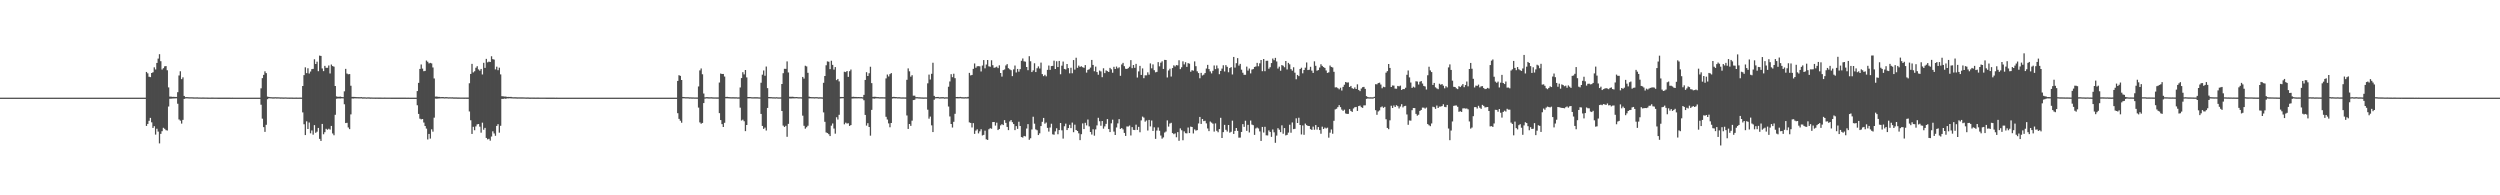 <?xml version="1.0" encoding="UTF-8"?>
<svg xmlns="http://www.w3.org/2000/svg" width="1920" height="150">
  <path d="M0 74.998h1v1.000H0zM1 74.998h1v1.000H1zM2 74.998h1v1.000H2zM3 74.998h1v1.000H3zM4 74.998h1v1.000H4zM5 74.998h1v1.000H5zM6 74.998h1v1.000H6zM7 74.998h1v1.000H7zM8 74.998h1v1.000H8zM9 74.998h1v1.000H9zM10 74.998h1v1.000H10zM11 74.998h1v1.000H11zM12 74.998h1v1.000H12zM13 74.998h1v1.000H13zM14 74.998h1v1.000H14zM15 74.998h1v1.000H15zM16 74.998h1v1.000H16zM17 74.998h1v1.000H17zM18 74.998h1v1.000H18zM19 74.998h1v1.000H19zM20 74.998h1v1.000H20zM21 74.998h1v1.000H21zM22 74.998h1v1.000H22zM23 74.998h1v1.000H23zM24 74.998h1v1.000H24zM25 74.998h1v1.000H25zM26 74.998h1v1.000H26zM27 74.998h1v1.000H27zM28 74.998h1v1.000H28zM29 74.998h1v1.000H29zM30 74.998h1v1.000H30zM31 74.998h1v1.000H31zM32 74.998h1v1.000H32zM33 74.998h1v1.000H33zM34 74.998h1v1.000H34zM35 74.998h1v1.000H35zM36 74.998h1v1.000H36zM37 74.998h1v1.000H37zM38 74.998h1v1.000H38zM39 74.998h1v1.000H39zM40 74.998h1v1.000H40zM41 74.998h1v1.000H41zM42 74.998h1v1.000H42zM43 74.998h1v1.000H43zM44 74.998h1v1.000H44zM45 74.998h1v1.000H45zM46 74.998h1v1.000H46zM47 74.998h1v1.000H47zM48 74.998h1v1.000H48zM49 74.998h1v1.000H49zM50 74.998h1v1.000H50zM51 74.998h1v1.000H51zM52 74.998h1v1.000H52zM53 74.998h1v1.000H53zM54 74.998h1v1.000H54zM55 74.998h1v1.000H55zM56 74.998h1v1.000H56zM57 74.998h1v1.000H57zM58 74.998h1v1.000H58zM59 74.998h1v1.000H59zM60 74.998h1v1.000H60zM61 74.998h1v1.000H61zM62 74.998h1v1.000H62zM63 74.998h1v1.000H63zM64 74.997h1v1.000H64zM65 74.997h1v1.000H65zM66 74.997h1v1.000H66zM67 74.997h1v1.000H67zM68 74.997h1v1.000H68zM69 74.997h1v1.000H69zM70 74.997h1v1.000H70zM71 74.997h1v1.000H71zM72 74.997h1v1.000H72zM73 74.997h1v1.000H73zM74 74.998h1v1.000H74zM75 74.997h1v1.000H75zM76 74.997h1v1.000H76zM77 74.998h1v1.000H77zM78 74.997h1v1.000H78zM79 74.997h1v1.000H79zM80 74.997h1v1.000H80zM81 74.998h1v1.000H81zM82 74.997h1v1.000H82zM83 74.997h1v1.000H83zM84 74.997h1v1.000H84zM85 74.998h1v1.000H85zM86 74.997h1v1.000H86zM87 74.997h1v1.000H87zM88 74.998h1v1.000H88zM89 74.998h1v1.000H89zM90 74.997h1v1.000H90zM91 74.997h1v1.000H91zM92 74.997h1v1.000H92zM93 74.998h1v1.000H93zM94 74.997h1v1.000H94zM95 74.997h1v1.000H95zM96 74.997h1v1.000H96zM97 74.997h1v1.000H97zM98 74.997h1v1.000H98zM99 74.997h1v1.000H99zM100 74.997h1v1.000H100zM101 74.997h1v1.000H101zM102 74.997h1v1.000H102zM103 74.997h1v1.000H103zM104 74.997h1v1.000H104zM105 74.997h1v1.000H105zM106 74.997h1v1.000H106zM107 74.997h1v1.000H107zM108 74.998h1v1.000H108zM109 74.998h1v1.000H109zM110 74.997h1v1.000H110zM111 74.997h1v1.000H111zM112 55.238h1v41.485H112zM113 56.331h1v38.825H113zM114 58.914h1v33.838H114zM115 59.231h1v31.296H115zM116 56.040h1v37.900H116zM117 55.486h1v42.791H117zM118 51.691h1v45.224H118zM119 53.359h1v49.991H119zM120 48.317h1v50.542H120zM121 44.998h1v56.084H121zM122 41.632h1v68.476H122zM123 47.019h1v55.802H123zM124 53.424h1v47.313H124zM125 52.384h1v45.744H125zM126 50.968h1v47.969H126zM127 50.736h1v49.235H127zM128 53.939h1v46.304H128zM129 67.120h1v14.698H129zM130 74.180h1v1.670H130zM131 74.259h1v1.542H131zM132 74.385h1v1.267H132zM133 74.336h1v1.267H133zM134 74.427h1v1.154H134zM135 74.422h1v1.108H135zM136 70.799h1v8.860H136zM137 57.966h1v33.774H137zM138 54.719h1v37.950H138zM139 60.795h1v34.106H139zM140 59.381h1v32.696H140zM141 73.693h1v2.311H141zM142 74.603h1v1.000H142zM143 74.545h1v1.000H143zM144 74.646h1v1.000H144zM145 74.678h1v1.000H145zM146 74.683h1v1.000H146zM147 74.694h1v1.000H147zM148 74.771h1v1.000H148zM149 74.777h1v1.000H149zM150 74.783h1v1.000H150zM151 74.762h1v1.000H151zM152 74.852h1v1.000H152zM153 74.844h1v1.000H153zM154 74.882h1v1.000H154zM155 74.854h1v1.000H155zM156 74.867h1v1.000H156zM157 74.888h1v1.000H157zM158 74.901h1v1.000H158zM159 74.917h1v1.000H159zM160 74.941h1v1.000H160zM161 74.935h1v1.000H161zM162 74.927h1v1.000H162zM163 74.929h1v1.000H163zM164 74.937h1v1.000H164zM165 74.941h1v1.000H165zM166 74.947h1v1.000H166zM167 74.960h1v1.000H167zM168 74.967h1v1.000H168zM169 74.969h1v1.000H169zM170 74.968h1v1.000H170zM171 74.978h1v1.000H171zM172 74.976h1v1.000H172zM173 74.975h1v1.000H173zM174 74.980h1v1.000H174zM175 74.982h1v1.000H175zM176 74.981h1v1.000H176zM177 74.984h1v1.000H177zM178 74.983h1v1.000H178zM179 74.987h1v1.000H179zM180 74.988h1v1.000H180zM181 74.986h1v1.000H181zM182 74.989h1v1.000H182zM183 74.990h1v1.000H183zM184 74.991h1v1.000H184zM185 74.992h1v1.000H185zM186 74.992h1v1.000H186zM187 74.992h1v1.000H187zM188 74.993h1v1.000H188zM189 74.994h1v1.000H189zM190 74.993h1v1.000H190zM191 74.995h1v1.000H191zM192 74.995h1v1.000H192zM193 74.995h1v1.000H193zM194 74.995h1v1.000H194zM195 74.995h1v1.000H195zM196 74.996h1v1.000H196zM197 74.996h1v1.000H197zM198 74.996h1v1.000H198zM199 74.997h1v1.000H199zM200 67.858h1v12.592H200zM201 60.017h1v31.102H201zM202 57.480h1v40.152H202zM203 54.802h1v46.478H203zM204 56.164h1v39.688H204zM205 74.210h1v1.979H205zM206 74.429h1v1.041H206zM207 74.590h1v1.000H207zM208 74.630h1v1.000H208zM209 74.706h1v1.000H209zM210 74.705h1v1.000H210zM211 74.631h1v1.000H211zM212 74.706h1v1.000H212zM213 74.682h1v1.000H213zM214 74.733h1v1.000H214zM215 74.818h1v1.000H215zM216 74.785h1v1.000H216zM217 74.859h1v1.000H217zM218 74.847h1v1.000H218zM219 74.799h1v1.000H219zM220 74.901h1v1.000H220zM221 74.884h1v1.000H221zM222 74.909h1v1.000H222zM223 74.894h1v1.000H223zM224 74.924h1v1.000H224zM225 74.933h1v1.000H225zM226 74.935h1v1.000H226zM227 74.910h1v1.000H227zM228 74.935h1v1.000H228zM229 74.941h1v1.000H229zM230 74.927h1v1.000H230zM231 74.939h1v1.000H231zM232 66.062h1v20.247H232zM233 57.693h1v37.722H233zM234 51.706h1v52.008H234zM235 56.158h1v37.018H235zM236 52.439h1v46.631H236zM237 56.478h1v37.619H237zM238 54.961h1v47.423H238zM239 53.094h1v47.128H239zM240 52.882h1v50.536H240zM241 45.529h1v50.587H241zM242 49.135h1v52.880H242zM243 47.346h1v53.786H243zM244 54.679h1v43.565H244zM245 42.708h1v63.932H245zM246 42.942h1v65.308H246zM247 52.604h1v42.578H247zM248 54.613h1v48.520H248zM249 50.602h1v50.916H249zM250 52.079h1v46.860H250zM251 52.065h1v47.566H251zM252 50.280h1v48.601H252zM253 56.418h1v43.122H253zM254 49.536h1v47.168H254zM255 50.715h1v51.804H255zM256 51.177h1v52.713H256zM257 66.048h1v22.114H257zM258 74.043h1v1.781H258zM259 74.330h1v1.299H259zM260 74.305h1v1.311H260zM261 74.189h1v1.473H261zM262 74.498h1v1.000H262zM263 74.593h1v1.000H263zM264 70.136h1v9.922H264zM265 52.888h1v41.648H265zM266 56.493h1v37.812H266zM267 57.050h1v40.824H267zM268 56.905h1v42.267H268zM269 65.853h1v22.012H269zM270 74.382h1v1.221H270zM271 74.396h1v1.265H271zM272 74.467h1v1.036H272zM273 74.550h1v1.000H273zM274 74.580h1v1.000H274zM275 74.607h1v1.000H275zM276 74.635h1v1.000H276zM277 74.556h1v1.000H277zM278 74.755h1v1.000H278zM279 74.720h1v1.000H279zM280 74.732h1v1.000H280zM281 74.844h1v1.000H281zM282 74.748h1v1.000H282zM283 74.768h1v1.000H283zM284 74.858h1v1.000H284zM285 74.852h1v1.000H285zM286 74.880h1v1.000H286zM287 74.881h1v1.000H287zM288 74.907h1v1.000H288zM289 74.895h1v1.000H289zM290 74.920h1v1.000H290zM291 74.910h1v1.000H291zM292 74.910h1v1.000H292zM293 74.938h1v1.000H293zM294 74.941h1v1.000H294zM295 74.925h1v1.000H295zM296 74.939h1v1.000H296zM297 74.938h1v1.000H297zM298 74.954h1v1.000H298zM299 74.955h1v1.000H299zM300 74.970h1v1.000H300zM301 74.968h1v1.000H301zM302 74.964h1v1.000H302zM303 74.958h1v1.000H303zM304 74.972h1v1.000H304zM305 74.965h1v1.000H305zM306 74.964h1v1.000H306zM307 74.972h1v1.000H307zM308 74.973h1v1.000H308zM309 74.977h1v1.000H309zM310 74.983h1v1.000H310zM311 74.978h1v1.000H311zM312 74.985h1v1.000H312zM313 74.983h1v1.000H313zM314 74.984h1v1.000H314zM315 74.990h1v1.000H315zM316 74.988h1v1.000H316zM317 74.988h1v1.000H317zM318 74.993h1v1.000H318zM319 74.989h1v1.000H319zM320 69.946h1v10.896H320zM321 63.637h1v23.858H321zM322 52.939h1v38.223H322zM323 49.492h1v42.229H323zM324 52.697h1v38.715H324zM325 54.658h1v39.470H325zM326 54.436h1v42.318H326zM327 46.510h1v52.277H327zM328 47.409h1v59.704H328zM329 48.696h1v54.156H329zM330 48.258h1v58.170H330zM331 48.684h1v50.662H331zM332 51.815h1v49.291H332zM333 60.261h1v30.117H333zM334 74.173h1v1.574H334zM335 74.149h1v1.686H335zM336 74.407h1v1.270H336zM337 74.415h1v1.212H337zM338 74.583h1v1.000H338zM339 74.519h1v1.000H339zM340 74.554h1v1.000H340zM341 74.688h1v1.000H341zM342 74.546h1v1.000H342zM343 74.643h1v1.000H343zM344 74.737h1v1.000H344zM345 74.698h1v1.000H345zM346 74.728h1v1.000H346zM347 74.718h1v1.000H347zM348 74.821h1v1.000H348zM349 74.815h1v1.000H349zM350 74.827h1v1.000H350zM351 74.872h1v1.000H351zM352 74.869h1v1.000H352zM353 74.884h1v1.000H353zM354 74.901h1v1.000H354zM355 74.885h1v1.000H355zM356 74.917h1v1.000H356zM357 74.884h1v1.000H357zM358 74.918h1v1.000H358zM359 74.906h1v1.000H359zM360 63.947h1v21.669H360zM361 56.786h1v35.576H361zM362 49.044h1v53.817H362zM363 55.627h1v41.736H363zM364 54.735h1v45.311H364zM365 51.997h1v45.081H365zM366 50.820h1v44.718H366zM367 53.276h1v41.951H367zM368 54.262h1v43.024H368zM369 52.966h1v48.935H369zM370 57.166h1v37.057H370zM371 48.226h1v51.402H371zM372 52.114h1v46.076H372zM373 45.191h1v60.730H373zM374 47.874h1v59.175H374zM375 47.300h1v59.311H375zM376 47.638h1v60.374H376zM377 43.223h1v61.620H377zM378 45.402h1v55.477H378zM379 45.776h1v56.713H379zM380 53.288h1v51.003H380zM381 51.206h1v45.535H381zM382 53.900h1v41.484H382zM383 51.964h1v49.916H383zM384 57.142h1v39.463H384zM385 73.898h1v2.010H385zM386 74.003h1v1.923H386zM387 74.149h1v1.501H387zM388 74.122h1v1.771H388zM389 74.456h1v1.087H389zM390 74.387h1v1.206H390zM391 74.460h1v1.006H391zM392 74.388h1v1.163H392zM393 74.645h1v1.000H393zM394 74.680h1v1.000H394zM395 74.650h1v1.000H395zM396 74.712h1v1.000H396zM397 74.773h1v1.000H397zM398 74.750h1v1.000H398zM399 74.752h1v1.000H399zM400 74.763h1v1.000H400zM401 74.769h1v1.000H401zM402 74.790h1v1.000H402zM403 74.836h1v1.000H403zM404 74.859h1v1.000H404zM405 74.815h1v1.000H405zM406 74.910h1v1.000H406zM407 74.915h1v1.000H407zM408 74.882h1v1.000H408zM409 74.929h1v1.000H409zM410 74.927h1v1.000H410zM411 74.940h1v1.000H411zM412 74.927h1v1.000H412zM413 74.932h1v1.000H413zM414 74.940h1v1.000H414zM415 74.951h1v1.000H415zM416 74.948h1v1.000H416zM417 74.947h1v1.000H417zM418 74.949h1v1.000H418zM419 74.967h1v1.000H419zM420 74.965h1v1.000H420zM421 74.966h1v1.000H421zM422 74.972h1v1.000H422zM423 74.971h1v1.000H423zM424 74.978h1v1.000H424zM425 74.977h1v1.000H425zM426 74.985h1v1.000H426zM427 74.979h1v1.000H427zM428 74.986h1v1.000H428zM429 74.986h1v1.000H429zM430 74.984h1v1.000H430zM431 74.988h1v1.000H431zM432 74.990h1v1.000H432zM433 74.988h1v1.000H433zM434 74.986h1v1.000H434zM435 74.991h1v1.000H435zM436 74.991h1v1.000H436zM437 74.991h1v1.000H437zM438 74.989h1v1.000H438zM439 74.993h1v1.000H439zM440 74.993h1v1.000H440zM441 74.992h1v1.000H441zM442 74.995h1v1.000H442zM443 74.994h1v1.000H443zM444 74.996h1v1.000H444zM445 74.995h1v1.000H445zM446 74.995h1v1.000H446zM447 74.995h1v1.000H447zM448 74.996h1v1.000H448zM449 74.996h1v1.000H449zM450 74.996h1v1.000H450zM451 74.996h1v1.000H451zM452 74.997h1v1.000H452zM453 74.996h1v1.000H453zM454 74.996h1v1.000H454zM455 74.997h1v1.000H455zM456 74.997h1v1.000H456zM457 74.997h1v1.000H457zM458 74.997h1v1.000H458zM459 74.997h1v1.000H459zM460 74.997h1v1.000H460zM461 74.997h1v1.000H461zM462 74.997h1v1.000H462zM463 74.997h1v1.000H463zM464 74.997h1v1.000H464zM465 74.997h1v1.000H465zM466 74.997h1v1.000H466zM467 74.997h1v1.000H467zM468 74.997h1v1.000H468zM469 74.997h1v1.000H469zM470 74.998h1v1.000H470zM471 74.997h1v1.000H471zM472 74.997h1v1.000H472zM473 74.997h1v1.000H473zM474 74.998h1v1.000H474zM475 74.997h1v1.000H475zM476 74.997h1v1.000H476zM477 74.997h1v1.000H477zM478 74.997h1v1.000H478zM479 74.997h1v1.000H479zM480 74.997h1v1.000H480zM481 74.997h1v1.000H481zM482 74.997h1v1.000H482zM483 74.997h1v1.000H483zM484 74.997h1v1.000H484zM485 74.997h1v1.000H485zM486 74.997h1v1.000H486zM487 74.997h1v1.000H487zM488 74.997h1v1.000H488zM489 74.997h1v1.000H489zM490 74.998h1v1.000H490zM491 74.997h1v1.000H491zM492 74.997h1v1.000H492zM493 74.997h1v1.000H493zM494 74.997h1v1.000H494zM495 74.997h1v1.000H495zM496 74.997h1v1.000H496zM497 74.997h1v1.000H497zM498 74.997h1v1.000H498zM499 74.997h1v1.000H499zM500 74.997h1v1.000H500zM501 74.997h1v1.000H501zM502 74.997h1v1.000H502zM503 74.997h1v1.000H503zM504 74.998h1v1.000H504zM505 74.997h1v1.000H505zM506 74.997h1v1.000H506zM507 74.997h1v1.000H507zM508 74.997h1v1.000H508zM509 74.997h1v1.000H509zM510 74.998h1v1.000H510zM511 74.997h1v1.000H511zM512 74.998h1v1.000H512zM513 74.997h1v1.000H513zM514 74.997h1v1.000H514zM515 74.997h1v1.000H515zM516 74.997h1v1.000H516zM517 74.997h1v1.000H517zM518 74.997h1v1.000H518zM519 74.997h1v1.000H519zM520 62.157h1v24.765H520zM521 57.740h1v33.527H521zM522 58.275h1v34.470H522zM523 61.459h1v32.781H523zM524 74.469h1v1.063H524zM525 74.537h1v1.000H525zM526 74.633h1v1.000H526zM527 74.638h1v1.000H527zM528 74.626h1v1.000H528zM529 74.757h1v1.000H529zM530 74.738h1v1.000H530zM531 74.825h1v1.000H531zM532 74.797h1v1.000H532zM533 74.831h1v1.000H533zM534 74.833h1v1.000H534zM535 74.856h1v1.000H535zM536 66.413h1v16.245H536zM537 54.050h1v39.965H537zM538 52.565h1v42.443H538zM539 57.054h1v37.335H539zM540 71.809h1v7.343H540zM541 74.760h1v1.000H541zM542 74.580h1v1.000H542zM543 74.598h1v1.000H543zM544 74.725h1v1.000H544zM545 74.684h1v1.000H545zM546 74.659h1v1.000H546zM547 74.759h1v1.000H547zM548 74.786h1v1.000H548zM549 74.791h1v1.000H549zM550 74.812h1v1.000H550zM551 74.825h1v1.000H551zM552 63.367h1v23.498H552zM553 56.494h1v35.693H553zM554 56.827h1v38.516H554zM555 56.798h1v40.754H555zM556 58.789h1v35.528H556zM557 74.448h1v1.066H557zM558 74.353h1v1.156H558zM559 74.548h1v1.000H559zM560 74.605h1v1.000H560zM561 74.681h1v1.000H561zM562 74.660h1v1.000H562zM563 74.668h1v1.000H563zM564 74.714h1v1.000H564zM565 74.695h1v1.000H565zM566 74.785h1v1.000H566zM567 74.773h1v1.000H567zM568 67.169h1v15.521H568zM569 59.941h1v32.611H569zM570 55.438h1v36.491H570zM571 57.113h1v36.000H571zM572 53.737h1v46.995H572zM573 59.465h1v36.535H573zM574 74.471h1v1.091H574zM575 74.487h1v1.019H575zM576 74.529h1v1.000H576zM577 74.681h1v1.000H577zM578 74.686h1v1.000H578zM579 74.657h1v1.000H579zM580 74.650h1v1.000H580zM581 74.654h1v1.000H581zM582 74.743h1v1.000H582zM583 74.799h1v1.000H583zM584 63.565h1v23.914H584zM585 57.352h1v39.375H585zM586 54.135h1v44.839H586zM587 58.187h1v39.801H587zM588 51.117h1v49.147H588zM589 67.707h1v15.197H589zM590 74.518h1v1.025H590zM591 74.563h1v1.000H591zM592 74.589h1v1.000H592zM593 74.689h1v1.000H593zM594 74.678h1v1.000H594zM595 74.731h1v1.000H595zM596 74.641h1v1.000H596zM597 74.786h1v1.000H597zM598 74.782h1v1.000H598zM599 74.757h1v1.000H599zM600 64.518h1v20.706H600zM601 56.225h1v40.261H601zM602 52.814h1v44.726H602zM603 52.911h1v43.705H603zM604 47.167h1v57.913H604zM605 55.644h1v39.477H605zM606 74.312h1v1.327H606zM607 74.346h1v1.320H607zM608 74.290h1v1.295H608zM609 74.373h1v1.183H609zM610 74.590h1v1.000H610zM611 74.473h1v1.005H611zM612 74.575h1v1.000H612zM613 74.690h1v1.000H613zM614 74.627h1v1.000H614zM615 74.702h1v1.000H615zM616 59.077h1v29.772H616zM617 60.362h1v36.233H617zM618 50.484h1v48.320H618zM619 51.004h1v46.750H619zM620 55.907h1v40.632H620zM621 74.233h1v1.349H621zM622 74.497h1v1.000H622zM623 74.580h1v1.000H623zM624 74.584h1v1.000H624zM625 74.669h1v1.000H625zM626 74.589h1v1.000H626zM627 74.593h1v1.000H627zM628 74.762h1v1.000H628zM629 74.724h1v1.000H629zM630 74.724h1v1.000H630zM631 74.821h1v1.000H631zM632 63.571h1v22.733H632zM633 58.343h1v35.182H633zM634 50.126h1v51.617H634zM635 47.162h1v55.035H635zM636 47.402h1v55.682H636zM637 53.117h1v51.401H637zM638 46.663h1v49.861H638zM639 49.818h1v45.000H639zM640 53.465h1v45.226H640zM641 51.515h1v51.138H641zM642 61.551h1v28.514H642zM643 60.609h1v31.219H643zM644 62.528h1v25.617H644zM645 74.429h1v1.182H645zM646 74.462h1v1.071H646zM647 74.485h1v1.000H647zM648 55.100h1v40.406H648zM649 55.396h1v38.788H649zM650 54.542h1v40.318H650zM651 59.016h1v35.640H651zM652 54.667h1v42.056H652zM653 53.413h1v42.660H653zM654 74.403h1v1.262H654zM655 74.293h1v1.346H655zM656 74.437h1v1.110H656zM657 74.462h1v1.094H657zM658 74.551h1v1.007H658zM659 74.498h1v1.000H659zM660 74.596h1v1.000H660zM661 74.554h1v1.000H661zM662 74.717h1v1.000H662zM663 72.877h1v4.109H663zM664 61.392h1v26.882H664zM665 55.472h1v40.971H665zM666 58.380h1v36.218H666zM667 56.259h1v41.298H667zM668 51.248h1v52.925H668zM669 63.849h1v20.504H669zM670 74.412h1v1.210H670zM671 74.272h1v1.514H671zM672 74.318h1v1.256H672zM673 74.530h1v1.000H673zM674 74.557h1v1.000H674zM675 74.688h1v1.000H675zM676 74.654h1v1.000H676zM677 74.663h1v1.000H677zM678 74.699h1v1.000H678zM679 74.718h1v1.000H679zM680 60.222h1v29.461H680zM681 57.252h1v34.537H681zM682 58.712h1v36.046H682zM683 56.919h1v40.804H683zM684 56.129h1v38.326H684zM685 74.429h1v1.221H685zM686 74.368h1v1.078H686zM687 74.492h1v1.095H687zM688 74.532h1v1.000H688zM689 74.699h1v1.000H689zM690 74.618h1v1.000H690zM691 74.728h1v1.000H691zM692 74.777h1v1.000H692zM693 74.754h1v1.000H693zM694 74.781h1v1.000H694zM695 74.824h1v1.000H695zM696 61.264h1v27.393H696zM697 52.526h1v46.471H697zM698 54.781h1v40.441H698zM699 58.869h1v37.814H699zM700 57.747h1v34.937H700zM701 73.461h1v3.370H701zM702 73.482h1v3.154H702zM703 74.594h1v1.000H703zM704 74.591h1v1.000H704zM705 74.684h1v1.000H705zM706 74.714h1v1.000H706zM707 74.783h1v1.000H707zM708 74.803h1v1.000H708zM709 74.863h1v1.000H709zM710 74.801h1v1.000H710zM711 74.840h1v1.000H711zM712 64.015h1v20.210H712zM713 57.282h1v33.831H713zM714 61.061h1v28.470H714zM715 56.695h1v39.586H715zM716 48.161h1v53.277H716zM717 73.619h1v2.998H717zM718 74.584h1v1.000H718zM719 74.480h1v1.000H719zM720 74.430h1v1.045H720zM721 74.738h1v1.000H721zM722 74.656h1v1.000H722zM723 74.607h1v1.000H723zM724 74.599h1v1.000H724zM725 74.815h1v1.000H725zM726 74.679h1v1.000H726zM727 74.741h1v1.000H727zM728 66.603h1v15.197H728zM729 62.572h1v26.851H729zM730 56.968h1v38.256H730zM731 59.313h1v38.651H731zM732 56.614h1v36.939H732zM733 60.082h1v27.336H733zM734 74.516h1v1.000H734zM735 74.454h1v1.108H735zM736 74.580h1v1.000H736zM737 74.418h1v1.042H737zM738 74.608h1v1.000H738zM739 74.654h1v1.000H739zM740 74.703h1v1.000H740zM741 74.623h1v1.000H741zM742 74.680h1v1.000H742zM743 74.394h1v1.236H743zM744 55.977h1v38.019H744zM745 57.930h1v36.492H745zM746 57.550h1v40.358H746zM747 52.915h1v41.631H747zM748 48.738h1v54.049H748zM749 52.014h1v48.264H749zM750 50.878h1v48.460H750zM751 50.797h1v51.653H751zM752 50.946h1v49.938H752zM753 54.876h1v44.383H753zM754 50.314h1v53.745H754zM755 46.121h1v57.460H755zM756 52.494h1v47.844H756zM757 49.537h1v57.477H757zM758 46.098h1v61.351H758zM759 50.923h1v48.336H759zM760 51.241h1v47.240H760zM761 46.277h1v52.582H761zM762 50.073h1v43.654H762zM763 52.049h1v41.643H763zM764 51.784h1v44.659H764zM765 51.176h1v43.026H765zM766 52.318h1v47.556H766zM767 50.194h1v48.832H767zM768 56.071h1v40.242H768zM769 58.807h1v36.560H769zM770 53.859h1v42.170H770zM771 53.354h1v38.900H771zM772 50.256h1v44.128H772zM773 49.278h1v48.219H773zM774 52.382h1v47.579H774zM775 53.239h1v40.026H775zM776 53.911h1v38.292H776zM777 58.483h1v35.376H777zM778 53.293h1v41.978H778zM779 50.341h1v49.611H779zM780 55.653h1v41.193H780zM781 52.926h1v46.039H781zM782 55.048h1v38.434H782zM783 53.100h1v43.664H783zM784 46.704h1v58.549H784zM785 44.922h1v60.750H785zM786 47.088h1v57.317H786zM787 47.375h1v57.370H787zM788 51.481h1v47.220H788zM789 53.920h1v41.398H789zM790 43.141h1v64.201H790zM791 47.074h1v59.132H791zM792 55.368h1v44.084H792zM793 54.090h1v35.577H793zM794 48.592h1v46.405H794zM795 55.367h1v44.028H795zM796 52.446h1v47.613H796zM797 51.005h1v52.701H797zM798 52.625h1v49.750H798zM799 48.059h1v48.768H799zM800 56.917h1v36.606H800zM801 58.457h1v32.126H801zM802 57.453h1v37.519H802zM803 58.619h1v35.481H803zM804 53.633h1v44.544H804zM805 50.337h1v50.741H805zM806 53.672h1v44.252H806zM807 50.728h1v44.321H807zM808 50.562h1v52.624H808zM809 46.581h1v56.889H809zM810 52.975h1v47.922H810zM811 47.051h1v51.469H811zM812 51.531h1v51.593H812zM813 46.821h1v53.093H813zM814 57.044h1v37.412H814zM815 50.454h1v49.628H815zM816 47.272h1v59.167H816zM817 52.943h1v44.024H817zM818 53.369h1v41.629H818zM819 49.143h1v50.758H819zM820 52.351h1v46.023H820zM821 56.321h1v39.533H821zM822 52.040h1v46.377H822zM823 56.256h1v37.927H823zM824 46.153h1v55.387H824zM825 53.447h1v42.272H825zM826 44.325h1v55.520H826zM827 52.086h1v48.511H827zM828 50.384h1v52.006H828zM829 51.329h1v56.298H829zM830 50.897h1v52.148H830zM831 51.610h1v43.147H831zM832 52.046h1v47.054H832zM833 49.995h1v44.310H833zM834 55.752h1v40.551H834zM835 53.663h1v38.158H835zM836 53.212h1v43.838H836zM837 51.910h1v49.451H837zM838 46.024h1v57.312H838zM839 49.882h1v49.373H839zM840 54.748h1v49.439H840zM841 51.126h1v48.259H841zM842 55.346h1v40.966H842zM843 57.391h1v33.084H843zM844 54.195h1v38.934H844zM845 54.833h1v41.743H845zM846 59.296h1v33.658H846zM847 52.440h1v46.397H847zM848 56.184h1v40.912H848zM849 54.047h1v41.100H849zM850 54.651h1v36.802H850zM851 55.294h1v43.839H851zM852 52.126h1v49.287H852zM853 53.232h1v41.473H853zM854 55.874h1v36.039H854zM855 51.327h1v49.752H855zM856 53.002h1v50.683H856zM857 51.101h1v46.815H857zM858 52.503h1v42.278H858zM859 51.692h1v39.815H859zM860 58.201h1v40.841H860zM861 49.503h1v48.811H861zM862 48.293h1v51.083H862zM863 50.848h1v51.222H863zM864 52.766h1v51.629H864zM865 52.990h1v44.125H865zM866 52.311h1v44.878H866zM867 51.245h1v45.179H867zM868 46.179h1v57.862H868zM869 52.374h1v45.277H869zM870 49.944h1v49.787H870zM871 52.081h1v47.825H871zM872 49.054h1v46.667H872zM873 59.534h1v40.215H873zM874 54.821h1v42.603H874zM875 50.578h1v50.989H875zM876 57.537h1v34.925H876zM877 52.551h1v36.983H877zM878 60.040h1v30.260H878zM879 57.851h1v35.593H879zM880 57.847h1v34.647H880zM881 55.555h1v44.679H881zM882 57.355h1v34.774H882zM883 48.698h1v48.387H883zM884 52.466h1v40.127H884zM885 49.471h1v51.084H885zM886 53.905h1v43.904H886zM887 55.550h1v51.096H887zM888 55.172h1v45.094H888zM889 47.697h1v50.185H889zM890 50.946h1v49.439H890zM891 48.132h1v55.938H891zM892 47.105h1v59.371H892zM893 52.934h1v52.573H893zM894 45.981h1v55.791H894zM895 46.055h1v54.972H895zM896 59.493h1v32.971H896zM897 54.139h1v43.088H897zM898 52.770h1v42.111H898zM899 58.757h1v35.550H899zM900 52.252h1v49.932H900zM901 50.191h1v52.885H901zM902 51.020h1v51.427H902zM903 49.984h1v55.427H903zM904 50.218h1v51.251H904zM905 46.285h1v61.871H905zM906 53.107h1v45.523H906zM907 51.663h1v48.368H907zM908 47.103h1v60.608H908zM909 49.449h1v51.451H909zM910 47.782h1v54.535H910zM911 51.330h1v51.118H911zM912 48.487h1v49.449H912zM913 48.886h1v53.310H913zM914 55.074h1v42.162H914zM915 53.928h1v43.604H915zM916 54.276h1v48.235H916zM917 47.168h1v52.230H917zM918 50.819h1v49.505H918zM919 54.785h1v45.180H919zM920 56.117h1v38.690H920zM921 60.090h1v29.740H921zM922 55.977h1v39.212H922zM923 57.957h1v33.459H923zM924 57.339h1v35.671H924zM925 56.097h1v36.633H925zM926 52.656h1v42.130H926zM927 49.817h1v48.843H927zM928 53.024h1v47.665H928zM929 54.816h1v38.540H929zM930 56.385h1v37.757H930zM931 54.372h1v40.616H931zM932 50.267h1v50.792H932zM933 53.079h1v41.686H933zM934 50.252h1v50.206H934zM935 52.525h1v49.052H935zM936 56.993h1v42.122H936zM937 54.452h1v36.027H937zM938 52.696h1v53.285H938zM939 50.106h1v51.375H939zM940 54.881h1v41.019H940zM941 50.043h1v49.648H941zM942 51.325h1v49.702H942zM943 55.492h1v40.489H943zM944 52.270h1v49.604H944zM945 51.573h1v49.644H945zM946 57.192h1v35.498H946zM947 43.734h1v59.143H947zM948 51.916h1v48.622H948zM949 48.545h1v49.738H949zM950 44.633h1v55.852H950zM951 50.395h1v55.326H951zM952 49.066h1v56.599H952zM953 53.512h1v47.824H953zM954 55.841h1v39.471H954zM955 57.441h1v39.999H955zM956 57.445h1v35.257H956zM957 51.149h1v49.360H957zM958 54.204h1v41.687H958zM959 52.637h1v49.085H959zM960 56.381h1v36.200H960zM961 53.423h1v42.274H961zM962 53.040h1v43.110H962zM963 51.394h1v52.206H963zM964 51.045h1v47.612H964zM965 48.304h1v49.616H965zM966 50.875h1v47.793H966zM967 48.620h1v52.273H967zM968 46.076h1v62.173H968zM969 54.676h1v42.793H969zM970 45.303h1v56.479H970zM971 54.693h1v42.676H971zM972 46.695h1v57.246H972zM973 46.649h1v57.388H973zM974 52.805h1v47.334H974zM975 51.617h1v49.726H975zM976 48.435h1v56.680H976zM977 44.934h1v54.505H977zM978 46.237h1v55.374H978zM979 44.456h1v65.199H979zM980 47.198h1v56.935H980zM981 52.621h1v45.860H981zM982 51.195h1v48.455H982zM983 54.331h1v47.130H983zM984 49.977h1v46.300H984zM985 50.505h1v52.224H985zM986 51.676h1v46.692H986zM987 46.867h1v57.102H987zM988 53.333h1v50.258H988zM989 48.277h1v53.548H989zM990 49.418h1v46.375H990zM991 53.084h1v48.835H991zM992 54.264h1v39.806H992zM993 51.644h1v47.539H993zM994 55.805h1v43.126H994zM995 60.869h1v30.016H995zM996 57.525h1v36.941H996zM997 58.473h1v31.924H997zM998 52.988h1v43.002H998zM999 52.002h1v51.278H999zM1000 56.310h1v40.046H1000zM1001 53.769h1v49.758H1001zM1002 51.953h1v42.996H1002zM1003 47.965h1v48.158H1003zM1004 53.834h1v42.883H1004zM1005 53.540h1v43.208H1005zM1006 51.295h1v47.901H1006zM1007 54.209h1v45.599H1007zM1008 56.003h1v41.218H1008zM1009 47.128h1v52.521H1009zM1010 50.532h1v45.511H1010zM1011 54.291h1v45.265H1011zM1012 53.791h1v43.772H1012zM1013 51.844h1v48.070H1013zM1014 49.368h1v53.319H1014zM1015 50.575h1v46.703H1015zM1016 51.496h1v47.568H1016zM1017 52.174h1v45.840H1017zM1018 54.133h1v44.514H1018zM1019 56.004h1v42.023H1019zM1020 55.548h1v50.178H1020zM1021 50.324h1v51.542H1021zM1022 51.398h1v48.012H1022zM1023 51.794h1v50.891H1023zM1024 55.165h1v37.612H1024zM1025 67.118h1v16.914H1025zM1026 67.017h1v16.479H1026zM1027 67.754h1v14.515H1027zM1028 68.602h1v12.124H1028zM1029 67.362h1v14.911H1029zM1030 69.524h1v14.632H1030zM1031 66.713h1v18.457H1031zM1032 65.079h1v19.149H1032zM1033 62.958h1v24.202H1033zM1034 63.454h1v24.039H1034zM1035 63.302h1v24.166H1035zM1036 66.812h1v16.996H1036zM1037 66.000h1v19.183H1037zM1038 67.717h1v18.262H1038zM1039 68.263h1v15.025H1039zM1040 67.137h1v15.256H1040zM1041 68.330h1v13.819H1041zM1042 64.757h1v20.453H1042zM1043 69.076h1v12.376H1043zM1044 69.991h1v11.093H1044zM1045 67.975h1v14.340H1045zM1046 66.945h1v15.909H1046zM1047 66.693h1v14.263H1047zM1048 68.238h1v12.644H1048zM1049 73.824h1v2.084H1049zM1050 74.523h1v1.111H1050zM1051 74.738h1v1.000H1051zM1052 74.713h1v1.000H1052zM1053 74.747h1v1.000H1053zM1054 74.772h1v1.000H1054zM1055 74.330h1v1.000H1055zM1056 64.640h1v19.993H1056zM1057 64.779h1v23.381H1057zM1058 63.794h1v21.823H1058zM1059 63.500h1v21.291H1059zM1060 64.901h1v17.455H1060zM1061 67.776h1v13.977H1061zM1062 66.611h1v16.225H1062zM1063 66.953h1v15.142H1063zM1064 55.818h1v35.764H1064zM1065 54.636h1v43.617H1065zM1066 49.137h1v50.094H1066zM1067 52.175h1v40.218H1067zM1068 66.798h1v14.398H1068zM1069 65.622h1v17.299H1069zM1070 65.744h1v15.246H1070zM1071 68.035h1v14.162H1071zM1072 68.135h1v12.679H1072zM1073 65.992h1v15.548H1073zM1074 66.319h1v16.994H1074zM1075 65.741h1v16.074H1075zM1076 69.144h1v10.872H1076zM1077 68.341h1v14.131H1077zM1078 68.435h1v13.055H1078zM1079 67.379h1v13.893H1079zM1080 57.450h1v30.481H1080zM1081 54.102h1v41.743H1081zM1082 59.451h1v33.068H1082zM1083 63.384h1v29.270H1083zM1084 67.521h1v17.124H1084zM1085 66.561h1v16.387H1085zM1086 67.241h1v15.767H1086zM1087 62.437h1v25.003H1087zM1088 62.615h1v26.196H1088zM1089 64.928h1v23.173H1089zM1090 62.769h1v22.418H1090zM1091 62.245h1v22.194H1091zM1092 64.147h1v18.511H1092zM1093 65.978h1v16.702H1093zM1094 66.405h1v16.979H1094zM1095 68.783h1v13.810H1095zM1096 57.780h1v37.507H1096zM1097 51.271h1v44.922H1097zM1098 54.086h1v42.841H1098zM1099 55.342h1v39.478H1099zM1100 65.231h1v16.718H1100zM1101 63.712h1v18.595H1101zM1102 67.087h1v16.521H1102zM1103 67.893h1v13.130H1103zM1104 68.511h1v14.455H1104zM1105 64.297h1v17.585H1105zM1106 65.081h1v16.805H1106zM1107 64.547h1v16.927H1107zM1108 65.771h1v14.305H1108zM1109 67.840h1v14.251H1109zM1110 66.223h1v16.119H1110zM1111 67.134h1v13.454H1111zM1112 51.780h1v46.927H1112zM1113 49.483h1v58.190H1113zM1114 53.700h1v46.527H1114zM1115 61.977h1v31.314H1115zM1116 66.688h1v14.638H1116zM1117 66.834h1v14.226H1117zM1118 67.854h1v13.165H1118zM1119 68.475h1v13.554H1119zM1120 66.203h1v19.676H1120zM1121 66.844h1v18.629H1121zM1122 65.763h1v20.223H1122zM1123 64.547h1v18.728H1123zM1124 66.974h1v16.150H1124zM1125 65.315h1v18.100H1125zM1126 62.620h1v20.701H1126zM1127 66.327h1v17.659H1127zM1128 52.988h1v40.279H1128zM1129 48.343h1v50.414H1129zM1130 52.795h1v45.177H1130zM1131 60.532h1v28.711H1131zM1132 67.186h1v15.086H1132zM1133 65.742h1v16.502H1133zM1134 65.967h1v17.397H1134zM1135 64.959h1v16.293H1135zM1136 67.124h1v15.606H1136zM1137 66.326h1v17.296H1137zM1138 66.142h1v14.421H1138zM1139 67.645h1v13.651H1139zM1140 68.431h1v14.086H1140zM1141 68.215h1v14.112H1141zM1142 67.467h1v14.717H1142zM1143 68.015h1v17.255H1143zM1144 49.979h1v47.085H1144zM1145 46.582h1v50.300H1145zM1146 45.685h1v51.777H1146zM1147 58.923h1v35.923H1147zM1148 62.677h1v21.629H1148zM1149 63.595h1v20.811H1149zM1150 62.694h1v23.119H1150zM1151 67.175h1v16.591H1151zM1152 63.509h1v23.072H1152zM1153 57.500h1v32.828H1153zM1154 63.721h1v22.262H1154zM1155 64.546h1v20.452H1155zM1156 62.628h1v23.006H1156zM1157 67.295h1v16.245H1157zM1158 67.200h1v17.026H1158zM1159 67.852h1v16.360H1159zM1160 54.158h1v40.024H1160zM1161 53.236h1v41.923H1161zM1162 46.821h1v57.138H1162zM1163 52.148h1v41.246H1163zM1164 53.889h1v44.507H1164zM1165 51.506h1v47.850H1165zM1166 53.218h1v42.943H1166zM1167 53.918h1v41.457H1167zM1168 54.456h1v43.650H1168zM1169 52.572h1v50.942H1169zM1170 42.194h1v54.113H1170zM1171 56.400h1v37.516H1171zM1172 51.203h1v43.307H1172zM1173 47.560h1v49.350H1173zM1174 48.377h1v51.677H1174zM1175 50.796h1v46.888H1175zM1176 56.006h1v43.045H1176zM1177 51.650h1v47.229H1177zM1178 55.699h1v38.860H1178zM1179 53.283h1v50.501H1179zM1180 49.713h1v50.636H1180zM1181 50.316h1v45.875H1181zM1182 52.359h1v44.322H1182zM1183 49.023h1v52.277H1183zM1184 64.984h1v21.219H1184zM1185 64.758h1v18.581H1185zM1186 65.875h1v18.397H1186zM1187 67.788h1v14.872H1187zM1188 68.508h1v13.373H1188zM1189 67.555h1v14.673H1189zM1190 66.319h1v16.145H1190zM1191 66.848h1v15.057H1191zM1192 58.792h1v31.105H1192zM1193 56.484h1v41.357H1193zM1194 59.314h1v35.577H1194zM1195 63.695h1v28.251H1195zM1196 66.616h1v15.549H1196zM1197 64.259h1v18.133H1197zM1198 68.120h1v14.514H1198zM1199 64.810h1v18.084H1199zM1200 65.340h1v17.620H1200zM1201 66.231h1v16.964H1201zM1202 65.770h1v16.603H1202zM1203 67.400h1v14.340H1203zM1204 65.580h1v17.106H1204zM1205 66.558h1v15.120H1205zM1206 67.466h1v13.942H1206zM1207 58.273h1v27.718H1207zM1208 57.945h1v31.559H1208zM1209 56.661h1v40.073H1209zM1210 51.494h1v47.787H1210zM1211 60.046h1v32.290H1211zM1212 66.580h1v17.916H1212zM1213 67.062h1v15.317H1213zM1214 65.257h1v17.298H1214zM1215 62.043h1v25.081H1215zM1216 58.955h1v31.957H1216zM1217 62.442h1v24.369H1217zM1218 65.753h1v16.771H1218zM1219 64.356h1v18.783H1219zM1220 64.244h1v18.932H1220zM1221 64.797h1v20.870H1221zM1222 64.605h1v21.451H1222zM1223 63.672h1v21.401H1223zM1224 56.371h1v36.036H1224zM1225 51.154h1v46.137H1225zM1226 58.057h1v38.973H1226zM1227 64.111h1v26.937H1227zM1228 67.650h1v13.036H1228zM1229 66.541h1v13.863H1229zM1230 69.148h1v11.635H1230zM1231 68.439h1v11.495H1231zM1232 67.970h1v12.270H1232zM1233 67.662h1v12.917H1233zM1234 68.010h1v11.439H1234zM1235 68.482h1v12.476H1235zM1236 67.525h1v13.223H1236zM1237 67.102h1v14.628H1237zM1238 68.399h1v12.698H1238zM1239 68.725h1v12.287H1239zM1240 63.317h1v24.841H1240zM1241 57.307h1v38.125H1241zM1242 58.202h1v35.143H1242zM1243 58.203h1v34.635H1243zM1244 69.391h1v10.790H1244zM1245 67.579h1v15.635H1245zM1246 68.210h1v13.671H1246zM1247 67.348h1v15.668H1247zM1248 61.330h1v27.160H1248zM1249 64.281h1v22.761H1249zM1250 66.371h1v18.889H1250zM1251 63.195h1v21.400H1251zM1252 62.618h1v21.815H1252zM1253 68.085h1v14.396H1253zM1254 67.418h1v14.719H1254zM1255 67.256h1v16.391H1255zM1256 53.638h1v39.779H1256zM1257 55.050h1v43.167H1257zM1258 56.768h1v36.622H1258zM1259 61.178h1v28.901H1259zM1260 66.012h1v16.294H1260zM1261 66.353h1v16.973H1261zM1262 67.236h1v15.877H1262zM1263 69.541h1v13.429H1263zM1264 68.118h1v14.909H1264zM1265 68.764h1v13.831H1265zM1266 68.017h1v13.219H1266zM1267 67.506h1v13.640H1267zM1268 67.214h1v12.885H1268zM1269 67.058h1v14.605H1269zM1270 67.281h1v14.608H1270zM1271 68.184h1v15.451H1271zM1272 52.267h1v44.834H1272zM1273 47.280h1v57.241H1273zM1274 42.773h1v64.592H1274zM1275 60.256h1v34.790H1275zM1276 68.831h1v13.476H1276zM1277 69.880h1v12.204H1277zM1278 69.506h1v11.603H1278zM1279 68.759h1v14.075H1279zM1280 63.180h1v24.599H1280zM1281 62.624h1v20.567H1281zM1282 65.830h1v19.098H1282zM1283 65.832h1v17.955H1283zM1284 66.386h1v18.810H1284zM1285 67.263h1v17.149H1285zM1286 67.574h1v16.004H1286zM1287 62.847h1v23.456H1287zM1288 46.318h1v59.299H1288zM1289 47.284h1v52.845H1289zM1290 53.315h1v47.432H1290zM1291 58.545h1v32.327H1291zM1292 67.033h1v14.369H1292zM1293 65.552h1v16.587H1293zM1294 69.008h1v15.525H1294zM1295 67.902h1v14.820H1295zM1296 66.380h1v16.898H1296zM1297 66.903h1v14.272H1297zM1298 68.520h1v14.363H1298zM1299 68.711h1v13.235H1299zM1300 69.385h1v12.125H1300zM1301 69.173h1v13.008H1301zM1302 68.743h1v12.902H1302zM1303 69.302h1v10.916H1303zM1304 52.761h1v46.822H1304zM1305 57.166h1v35.553H1305zM1306 55.557h1v41.256H1306zM1307 62.727h1v29.363H1307zM1308 58.375h1v30.186H1308zM1309 63.557h1v25.257H1309zM1310 58.863h1v29.466H1310zM1311 62.604h1v27.249H1311zM1312 56.005h1v32.057H1312zM1313 56.370h1v36.811H1313zM1314 57.197h1v38.602H1314zM1315 46.860h1v51.588H1315zM1316 51.258h1v47.427H1316zM1317 52.191h1v48.516H1317zM1318 49.254h1v48.341H1318zM1319 48.003h1v57.169H1319zM1320 48.962h1v51.161H1320zM1321 51.197h1v60.535H1321zM1322 54.298h1v43.387H1322zM1323 49.193h1v51.627H1323zM1324 50.256h1v47.082H1324zM1325 48.270h1v51.656H1325zM1326 50.464h1v55.713H1326zM1327 45.372h1v53.377H1327zM1328 51.128h1v50.862H1328zM1329 46.022h1v54.434H1329zM1330 47.160h1v48.716H1330zM1331 50.355h1v53.185H1331zM1332 50.409h1v51.621H1332zM1333 52.987h1v45.094H1333zM1334 41.757h1v55.044H1334zM1335 50.242h1v45.723H1335zM1336 60.131h1v28.904H1336zM1337 55.075h1v36.322H1337zM1338 55.504h1v38.568H1338zM1339 56.701h1v36.247H1339zM1340 49.494h1v50.524H1340zM1341 52.264h1v40.819H1341zM1342 53.587h1v39.953H1342zM1343 45.660h1v53.763H1343zM1344 57.394h1v32.932H1344zM1345 57.818h1v37.050H1345zM1346 53.408h1v42.206H1346zM1347 46.346h1v52.996H1347zM1348 50.215h1v46.684H1348zM1349 54.290h1v44.925H1349zM1350 51.428h1v45.245H1350zM1351 51.554h1v49.658H1351zM1352 53.667h1v41.200H1352zM1353 43.803h1v55.792H1353zM1354 56.389h1v42.325H1354zM1355 46.966h1v51.090H1355zM1356 50.311h1v50.754H1356zM1357 53.671h1v43.550H1357zM1358 45.442h1v58.147H1358zM1359 47.777h1v50.218H1359zM1360 51.711h1v43.594H1360zM1361 52.629h1v44.213H1361zM1362 49.921h1v44.922H1362zM1363 45.355h1v54.282H1363zM1364 46.910h1v55.687H1364zM1365 51.295h1v51.855H1365zM1366 44.206h1v53.867H1366zM1367 48.496h1v52.314H1367zM1368 50.586h1v50.034H1368zM1369 52.921h1v49.905H1369zM1370 51.792h1v47.913H1370zM1371 55.802h1v37.198H1371zM1372 52.411h1v47.581H1372zM1373 48.565h1v49.275H1373zM1374 55.914h1v47.183H1374zM1375 48.761h1v50.453H1375zM1376 55.982h1v35.738H1376zM1377 60.285h1v31.270H1377zM1378 59.152h1v33.456H1378zM1379 49.785h1v43.336H1379zM1380 55.560h1v37.374H1380zM1381 56.481h1v40.029H1381zM1382 53.720h1v44.171H1382zM1383 51.337h1v44.273H1383zM1384 50.243h1v45.398H1384zM1385 55.318h1v41.376H1385zM1386 54.830h1v42.425H1386zM1387 48.907h1v48.551H1387zM1388 53.936h1v39.244H1388zM1389 57.493h1v39.248H1389zM1390 53.245h1v42.069H1390zM1391 53.311h1v47.170H1391zM1392 53.190h1v43.233H1392zM1393 49.082h1v49.698H1393zM1394 52.463h1v45.658H1394zM1395 50.577h1v45.546H1395zM1396 47.550h1v47.704H1396zM1397 54.762h1v39.808H1397zM1398 47.875h1v50.350H1398zM1399 56.909h1v38.805H1399zM1400 60.744h1v29.032H1400zM1401 58.445h1v32.161H1401zM1402 53.971h1v39.387H1402zM1403 52.163h1v41.036H1403zM1404 53.435h1v40.937H1404zM1405 50.588h1v43.088H1405zM1406 54.237h1v44.425H1406zM1407 52.684h1v38.708H1407zM1408 57.335h1v31.345H1408zM1409 58.100h1v31.232H1409zM1410 52.142h1v48.635H1410zM1411 43.608h1v52.790H1411zM1412 54.191h1v48.747H1412zM1413 50.393h1v49.387H1413zM1414 54.071h1v47.220H1414zM1415 47.867h1v54.074H1415zM1416 47.628h1v53.413H1416zM1417 51.926h1v51.962H1417zM1418 54.717h1v43.847H1418zM1419 46.781h1v53.140H1419zM1420 58.578h1v29.011H1420zM1421 50.649h1v36.497H1421zM1422 58.556h1v30.852H1422zM1423 50.695h1v43.880H1423zM1424 54.834h1v39.996H1424zM1425 52.528h1v42.003H1425zM1426 55.472h1v42.590H1426zM1427 54.774h1v38.095H1427zM1428 56.049h1v43.818H1428zM1429 53.260h1v46.246H1429zM1430 53.984h1v43.933H1430zM1431 55.170h1v42.321H1431zM1432 54.817h1v44.459H1432zM1433 57.292h1v38.183H1433zM1434 50.534h1v48.097H1434zM1435 52.733h1v43.975H1435zM1436 57.711h1v41.680H1436zM1437 42.652h1v57.780H1437zM1438 42.606h1v58.414H1438zM1439 53.284h1v43.508H1439zM1440 63.545h1v22.974H1440zM1441 59.516h1v28.125H1441zM1442 59.734h1v31.602H1442zM1443 47.841h1v47.925H1443zM1444 52.016h1v43.953H1444zM1445 52.958h1v46.546H1445zM1446 55.973h1v39.673H1446zM1447 53.403h1v45.184H1447zM1448 50.857h1v46.668H1448zM1449 54.275h1v47.155H1449zM1450 54.571h1v38.095H1450zM1451 49.065h1v49.061H1451zM1452 50.550h1v43.698H1452zM1453 51.213h1v44.883H1453zM1454 56.870h1v41.437H1454zM1455 50.036h1v47.062H1455zM1456 55.477h1v38.244H1456zM1457 50.655h1v46.275H1457zM1458 51.722h1v49.362H1458zM1459 44.250h1v54.203H1459zM1460 46.968h1v50.684H1460zM1461 48.389h1v49.325H1461zM1462 47.485h1v58.897H1462zM1463 50.734h1v47.370H1463zM1464 59.441h1v31.852H1464zM1465 60.226h1v30.801H1465zM1466 48.090h1v46.855H1466zM1467 53.625h1v42.542H1467zM1468 48.735h1v45.163H1468zM1469 53.941h1v41.365H1469zM1470 55.933h1v39.449H1470zM1471 49.327h1v48.700H1471zM1472 54.702h1v37.616H1472zM1473 56.493h1v39.096H1473zM1474 56.747h1v38.255H1474zM1475 47.838h1v48.530H1475zM1476 51.034h1v45.537H1476zM1477 52.193h1v47.871H1477zM1478 50.443h1v47.823H1478zM1479 49.653h1v46.354H1479zM1480 48.425h1v47.035H1480zM1481 50.417h1v55.507H1481zM1482 51.197h1v54.884H1482zM1483 45.967h1v54.072H1483zM1484 53.659h1v40.616H1484zM1485 55.230h1v49.184H1485zM1486 48.390h1v54.390H1486zM1487 47.681h1v51.356H1487zM1488 50.617h1v47.975H1488zM1489 47.685h1v56.379H1489zM1490 50.406h1v54.446H1490zM1491 44.323h1v58.527H1491zM1492 49.872h1v48.452H1492zM1493 53.566h1v47.034H1493zM1494 48.738h1v54.762H1494zM1495 52.247h1v44.579H1495zM1496 46.038h1v54.804H1496zM1497 56.651h1v38.566H1497zM1498 50.323h1v49.893H1498zM1499 50.185h1v52.448H1499zM1500 55.724h1v38.057H1500zM1501 44.955h1v55.499H1501zM1502 55.662h1v39.723H1502zM1503 49.805h1v55.435H1503zM1504 55.254h1v37.168H1504zM1505 56.871h1v36.427H1505zM1506 54.277h1v37.808H1506zM1507 50.290h1v44.337H1507zM1508 53.742h1v40.488H1508zM1509 50.801h1v46.209H1509zM1510 51.223h1v50.301H1510zM1511 53.357h1v41.176H1511zM1512 54.745h1v39.626H1512zM1513 53.279h1v41.898H1513zM1514 52.157h1v46.537H1514zM1515 52.686h1v45.093H1515zM1516 50.611h1v47.609H1516zM1517 53.827h1v45.110H1517zM1518 53.499h1v41.753H1518zM1519 55.741h1v42.058H1519zM1520 51.456h1v49.637H1520zM1521 49.580h1v52.796H1521zM1522 49.909h1v47.867H1522zM1523 55.781h1v41.682H1523zM1524 46.368h1v55.822H1524zM1525 52.485h1v43.473H1525zM1526 53.584h1v45.234H1526zM1527 48.790h1v49.808H1527zM1528 54.574h1v44.453H1528zM1529 51.568h1v42.766H1529zM1530 59.368h1v35.151H1530zM1531 58.016h1v41.497H1531zM1532 54.727h1v46.845H1532zM1533 50.905h1v52.702H1533zM1534 53.593h1v38.447H1534zM1535 55.161h1v44.793H1535zM1536 54.052h1v44.403H1536zM1537 47.596h1v53.697H1537zM1538 49.585h1v46.883H1538zM1539 55.020h1v41.445H1539zM1540 51.149h1v49.126H1540zM1541 47.019h1v51.555H1541zM1542 52.576h1v47.446H1542zM1543 54.736h1v44.109H1543zM1544 54.576h1v37.903H1544zM1545 51.523h1v50.771H1545zM1546 52.239h1v47.739H1546zM1547 50.359h1v44.581H1547zM1548 48.807h1v54.673H1548zM1549 47.279h1v57.311H1549zM1550 53.537h1v49.032H1550zM1551 51.020h1v55.798H1551zM1552 48.103h1v55.368H1552zM1553 49.727h1v50.444H1553zM1554 40.946h1v61.882H1554zM1555 54.559h1v44.319H1555zM1556 53.173h1v40.627H1556zM1557 48.258h1v53.264H1557zM1558 47.569h1v55.458H1558zM1559 54.848h1v43.474H1559zM1560 51.174h1v48.723H1560zM1561 50.428h1v52.043H1561zM1562 55.955h1v41.247H1562zM1563 50.859h1v48.723H1563zM1564 47.587h1v51.847H1564zM1565 45.016h1v55.553H1565zM1566 50.609h1v49.385H1566zM1567 52.974h1v47.930H1567zM1568 71.039h1v8.311H1568zM1569 73.562h1v2.947H1569zM1570 73.936h1v2.257H1570zM1571 74.147h1v1.626H1571zM1572 74.546h1v1.000H1572zM1573 74.496h1v1.125H1573zM1574 74.615h1v1.000H1574zM1575 68.326h1v12.920H1575zM1576 66.143h1v18.386H1576zM1577 61.259h1v24.396H1577zM1578 65.903h1v20.278H1578zM1579 67.689h1v16.091H1579zM1580 74.626h1v1.000H1580zM1581 74.727h1v1.000H1581zM1582 74.774h1v1.000H1582zM1583 74.769h1v1.000H1583zM1584 74.777h1v1.000H1584zM1585 74.803h1v1.000H1585zM1586 74.838h1v1.000H1586zM1587 74.825h1v1.000H1587zM1588 74.851h1v1.000H1588zM1589 74.878h1v1.000H1589zM1590 74.891h1v1.000H1590zM1591 69.808h1v9.788H1591zM1592 68.053h1v14.017H1592zM1593 65.818h1v19.238H1593zM1594 65.868h1v19.883H1594zM1595 66.190h1v17.792H1595zM1596 74.704h1v1.000H1596zM1597 74.666h1v1.000H1597zM1598 74.741h1v1.000H1598zM1599 74.782h1v1.000H1599zM1600 74.786h1v1.000H1600zM1601 74.862h1v1.000H1601zM1602 74.850h1v1.000H1602zM1603 74.793h1v1.000H1603zM1604 74.895h1v1.000H1604zM1605 74.868h1v1.000H1605zM1606 74.913h1v1.000H1606zM1607 70.487h1v9.444H1607zM1608 66.049h1v19.600H1608zM1609 61.914h1v25.799H1609zM1610 66.457h1v19.715H1610zM1611 65.768h1v19.335H1611zM1612 70.113h1v9.159H1612zM1613 74.753h1v1.000H1613zM1614 74.742h1v1.000H1614zM1615 74.770h1v1.000H1615zM1616 74.785h1v1.000H1616zM1617 74.829h1v1.000H1617zM1618 74.783h1v1.000H1618zM1619 74.863h1v1.000H1619zM1620 74.860h1v1.000H1620zM1621 74.915h1v1.000H1621zM1622 74.858h1v1.000H1622zM1623 69.078h1v12.457H1623zM1624 67.403h1v17.498H1624zM1625 64.221h1v21.047H1625zM1626 66.027h1v19.626H1626zM1627 65.080h1v19.660H1627zM1628 63.408h1v24.401H1628zM1629 71.152h1v7.475H1629zM1630 72.554h1v5.183H1630zM1631 72.864h1v4.602H1631zM1632 74.426h1v1.578H1632zM1633 74.659h1v1.000H1633zM1634 74.787h1v1.000H1634zM1635 74.829h1v1.000H1635zM1636 74.819h1v1.000H1636zM1637 74.852h1v1.000H1637zM1638 74.877h1v1.000H1638zM1639 71.643h1v6.023H1639zM1640 65.863h1v17.747H1640zM1641 61.252h1v25.832H1641zM1642 63.244h1v24.630H1642zM1643 66.832h1v19.321H1643zM1644 64.633h1v22.679H1644zM1645 74.700h1v1.000H1645zM1646 74.688h1v1.000H1646zM1647 74.675h1v1.000H1647zM1648 74.812h1v1.000H1648zM1649 74.839h1v1.000H1649zM1650 74.806h1v1.000H1650zM1651 74.841h1v1.000H1651zM1652 74.845h1v1.000H1652zM1653 74.859h1v1.000H1653zM1654 74.891h1v1.000H1654zM1655 70.351h1v10.453H1655zM1656 66.201h1v17.858H1656zM1657 65.772h1v19.384H1657zM1658 65.214h1v20.461H1658zM1659 64.702h1v22.318H1659zM1660 63.069h1v24.399H1660zM1661 73.570h1v2.746H1661zM1662 74.683h1v1.000H1662zM1663 74.720h1v1.000H1663zM1664 74.731h1v1.000H1664zM1665 74.786h1v1.000H1665zM1666 74.807h1v1.000H1666zM1667 74.841h1v1.000H1667zM1668 74.816h1v1.000H1668zM1669 74.849h1v1.000H1669zM1670 74.878h1v1.000H1670zM1671 68.832h1v12.907H1671zM1672 65.250h1v18.246H1672zM1673 64.000h1v23.215H1673zM1674 63.103h1v23.861H1674zM1675 66.115h1v19.586H1675zM1676 71.208h1v6.896H1676zM1677 74.733h1v1.000H1677zM1678 74.653h1v1.000H1678zM1679 74.739h1v1.000H1679zM1680 74.807h1v1.000H1680zM1681 74.814h1v1.000H1681zM1682 74.805h1v1.000H1682zM1683 74.839h1v1.000H1683zM1684 74.865h1v1.000H1684zM1685 74.882h1v1.000H1685zM1686 74.882h1v1.000H1686zM1687 73.601h1v3.186H1687zM1688 67.601h1v17.115H1688zM1689 64.923h1v23.520H1689zM1690 63.919h1v23.104H1690zM1691 63.804h1v20.703H1691zM1692 65.917h1v19.634H1692zM1693 65.239h1v20.377H1693zM1694 63.033h1v21.554H1694zM1695 65.194h1v17.962H1695zM1696 73.428h1v3.371H1696zM1697 74.609h1v1.000H1697zM1698 74.649h1v1.000H1698zM1699 74.701h1v1.000H1699zM1700 74.760h1v1.000H1700zM1701 74.744h1v1.000H1701zM1702 74.765h1v1.000H1702zM1703 69.425h1v10.360H1703zM1704 67.346h1v14.658H1704zM1705 67.090h1v16.471H1705zM1706 66.766h1v17.611H1706zM1707 71.689h1v6.340H1707zM1708 74.748h1v1.000H1708zM1709 74.763h1v1.000H1709zM1710 74.843h1v1.000H1710zM1711 74.818h1v1.000H1711zM1712 74.868h1v1.000H1712zM1713 74.851h1v1.000H1713zM1714 74.897h1v1.000H1714zM1715 74.868h1v1.000H1715zM1716 74.882h1v1.000H1716zM1717 74.920h1v1.000H1717zM1718 74.919h1v1.000H1718zM1719 67.081h1v15.781H1719zM1720 65.904h1v18.547H1720zM1721 63.646h1v23.512H1721zM1722 64.819h1v21.801H1722zM1723 68.140h1v14.066H1723zM1724 74.664h1v1.000H1724zM1725 74.770h1v1.000H1725zM1726 74.807h1v1.000H1726zM1727 74.793h1v1.000H1727zM1728 74.802h1v1.000H1728zM1729 74.801h1v1.000H1729zM1730 74.856h1v1.000H1730zM1731 74.873h1v1.000H1731zM1732 74.893h1v1.000H1732zM1733 74.906h1v1.000H1733zM1734 74.905h1v1.000H1734zM1735 65.283h1v19.570H1735zM1736 62.900h1v22.100H1736zM1737 63.220h1v25.878H1737zM1738 63.910h1v23.258H1738zM1739 64.176h1v20.610H1739zM1740 73.885h1v2.637H1740zM1741 74.609h1v1.000H1741zM1742 74.755h1v1.000H1742zM1743 74.766h1v1.000H1743zM1744 74.788h1v1.000H1744zM1745 74.788h1v1.000H1745zM1746 74.837h1v1.000H1746zM1747 74.842h1v1.000H1747zM1748 74.860h1v1.000H1748zM1749 74.888h1v1.000H1749zM1750 74.910h1v1.000H1750zM1751 64.401h1v19.757H1751zM1752 64.684h1v20.836H1752zM1753 61.698h1v26.239H1753zM1754 60.604h1v30.095H1754zM1755 63.081h1v24.146H1755zM1756 63.704h1v22.934H1756zM1757 69.240h1v12.881H1757zM1758 71.448h1v8.229H1758zM1759 71.275h1v8.076H1759zM1760 74.053h1v1.850H1760zM1761 74.586h1v1.000H1761zM1762 74.735h1v1.000H1762zM1763 74.819h1v1.000H1763zM1764 74.829h1v1.000H1764zM1765 74.820h1v1.000H1765zM1766 74.849h1v1.000H1766zM1767 67.506h1v15.043H1767zM1768 62.161h1v25.170H1768zM1769 64.097h1v23.833H1769zM1770 61.564h1v25.959H1770zM1771 61.624h1v26.317H1771zM1772 63.228h1v27.683H1772zM1773 74.721h1v1.000H1773zM1774 74.681h1v1.000H1774zM1775 74.769h1v1.000H1775zM1776 74.706h1v1.000H1776zM1777 74.833h1v1.000H1777zM1778 74.807h1v1.000H1778zM1779 74.798h1v1.000H1779zM1780 74.846h1v1.000H1780zM1781 74.843h1v1.000H1781zM1782 74.872h1v1.000H1782zM1783 63.999h1v20.644H1783zM1784 62.732h1v25.437H1784zM1785 60.637h1v29.884H1785zM1786 60.181h1v28.132H1786zM1787 63.618h1v25.932H1787zM1788 57.593h1v33.493H1788zM1789 74.541h1v1.000H1789zM1790 74.703h1v1.000H1790zM1791 74.674h1v1.000H1791zM1792 74.736h1v1.000H1792zM1793 74.777h1v1.000H1793zM1794 74.779h1v1.000H1794zM1795 74.721h1v1.000H1795zM1796 74.850h1v1.000H1796zM1797 74.826h1v1.000H1797zM1798 74.815h1v1.000H1798zM1799 64.663h1v19.939H1799zM1800 58.793h1v30.748H1800zM1801 60.784h1v31.284H1801zM1802 59.282h1v30.769H1802zM1803 58.666h1v32.219H1803zM1804 71.071h1v7.472H1804zM1805 74.749h1v1.000H1805zM1806 74.580h1v1.000H1806zM1807 74.747h1v1.000H1807zM1808 74.762h1v1.000H1808zM1809 74.622h1v1.000H1809zM1810 74.741h1v1.000H1810zM1811 74.804h1v1.000H1811zM1812 74.772h1v1.000H1812zM1813 74.788h1v1.000H1813zM1814 74.854h1v1.000H1814zM1815 72.015h1v5.439H1815zM1816 65.243h1v16.167H1816zM1817 63.006h1v19.762H1817zM1818 62.622h1v23.563H1818zM1819 63.370h1v25.150H1819zM1820 60.791h1v26.481H1820zM1821 62.059h1v21.566H1821zM1822 63.408h1v21.981H1822zM1823 64.864h1v19.620H1823zM1824 74.629h1v1.000H1824zM1825 74.673h1v1.000H1825zM1826 74.800h1v1.000H1826zM1827 74.779h1v1.000H1827zM1828 74.807h1v1.000H1828zM1829 74.808h1v1.000H1829zM1830 74.839h1v1.000H1830zM1831 74.879h1v1.000H1831zM1832 74.890h1v1.000H1832zM1833 74.858h1v1.000H1833zM1834 74.898h1v1.000H1834zM1835 74.908h1v1.000H1835zM1836 74.913h1v1.000H1836zM1837 74.939h1v1.000H1837zM1838 74.925h1v1.000H1838zM1839 74.926h1v1.000H1839zM1840 74.948h1v1.000H1840zM1841 74.939h1v1.000H1841zM1842 74.940h1v1.000H1842zM1843 74.963h1v1.000H1843zM1844 74.942h1v1.000H1844zM1845 74.959h1v1.000H1845zM1846 74.966h1v1.000H1846zM1847 74.976h1v1.000H1847zM1848 74.977h1v1.000H1848zM1849 74.973h1v1.000H1849zM1850 74.975h1v1.000H1850zM1851 74.975h1v1.000H1851zM1852 74.979h1v1.000H1852zM1853 74.982h1v1.000H1853zM1854 74.984h1v1.000H1854zM1855 74.983h1v1.000H1855zM1856 74.985h1v1.000H1856zM1857 74.983h1v1.000H1857zM1858 74.988h1v1.000H1858zM1859 74.991h1v1.000H1859zM1860 74.991h1v1.000H1860zM1861 74.993h1v1.000H1861zM1862 74.992h1v1.000H1862zM1863 74.992h1v1.000H1863zM1864 74.994h1v1.000H1864zM1865 74.993h1v1.000H1865zM1866 74.995h1v1.000H1866zM1867 74.996h1v1.000H1867zM1868 74.995h1v1.000H1868zM1869 74.996h1v1.000H1869zM1870 74.995h1v1.000H1870zM1871 74.996h1v1.000H1871zM1872 74.995h1v1.000H1872zM1873 74.996h1v1.000H1873zM1874 74.996h1v1.000H1874zM1875 74.997h1v1.000H1875zM1876 74.997h1v1.000H1876zM1877 74.997h1v1.000H1877zM1878 74.997h1v1.000H1878zM1879 74.997h1v1.000H1879zM1880 74.997h1v1.000H1880zM1881 74.997h1v1.000H1881zM1882 74.997h1v1.000H1882zM1883 74.997h1v1.000H1883zM1884 74.997h1v1.000H1884zM1885 74.998h1v1.000H1885zM1886 74.998h1v1.000H1886zM1887 74.998h1v1.000H1887zM1888 74.998h1v1.000H1888zM1889 74.998h1v1.000H1889zM1890 74.998h1v1.000H1890zM1891 74.998h1v1.000H1891zM1892 74.998h1v1.000H1892zM1893 74.998h1v1.000H1893zM1894 74.998h1v1.000H1894zM1895 74.998h1v1.000H1895zM1896 74.998h1v1.000H1896zM1897 74.998h1v1.000H1897zM1898 74.998h1v1.000H1898zM1899 74.998h1v1.000H1899zM1900 74.998h1v1.000H1900zM1901 74.998h1v1.000H1901zM1902 74.998h1v1.000H1902zM1903 74.998h1v1.000H1903zM1904 74.998h1v1.000H1904zM1905 74.998h1v1.000H1905zM1906 74.998h1v1.000H1906zM1907 74.998h1v1.000H1907zM1908 74.998h1v1.000H1908zM1909 74.998h1v1.000H1909zM1910 74.998h1v1.000H1910zM1911 74.998h1v1.000H1911zM1912 74.998h1v1.000H1912zM1913 74.998h1v1.000H1913zM1914 74.998h1v1.000H1914zM1915 74.998h1v1.000H1915zM1916 74.998h1v1.000H1916zM1917 74.998h1v1.000H1917zM1918 74.998h1v1.000H1918zM1919 74.998h1v1.000H1919z" fill="#4a4a4a"></path>
</svg>

